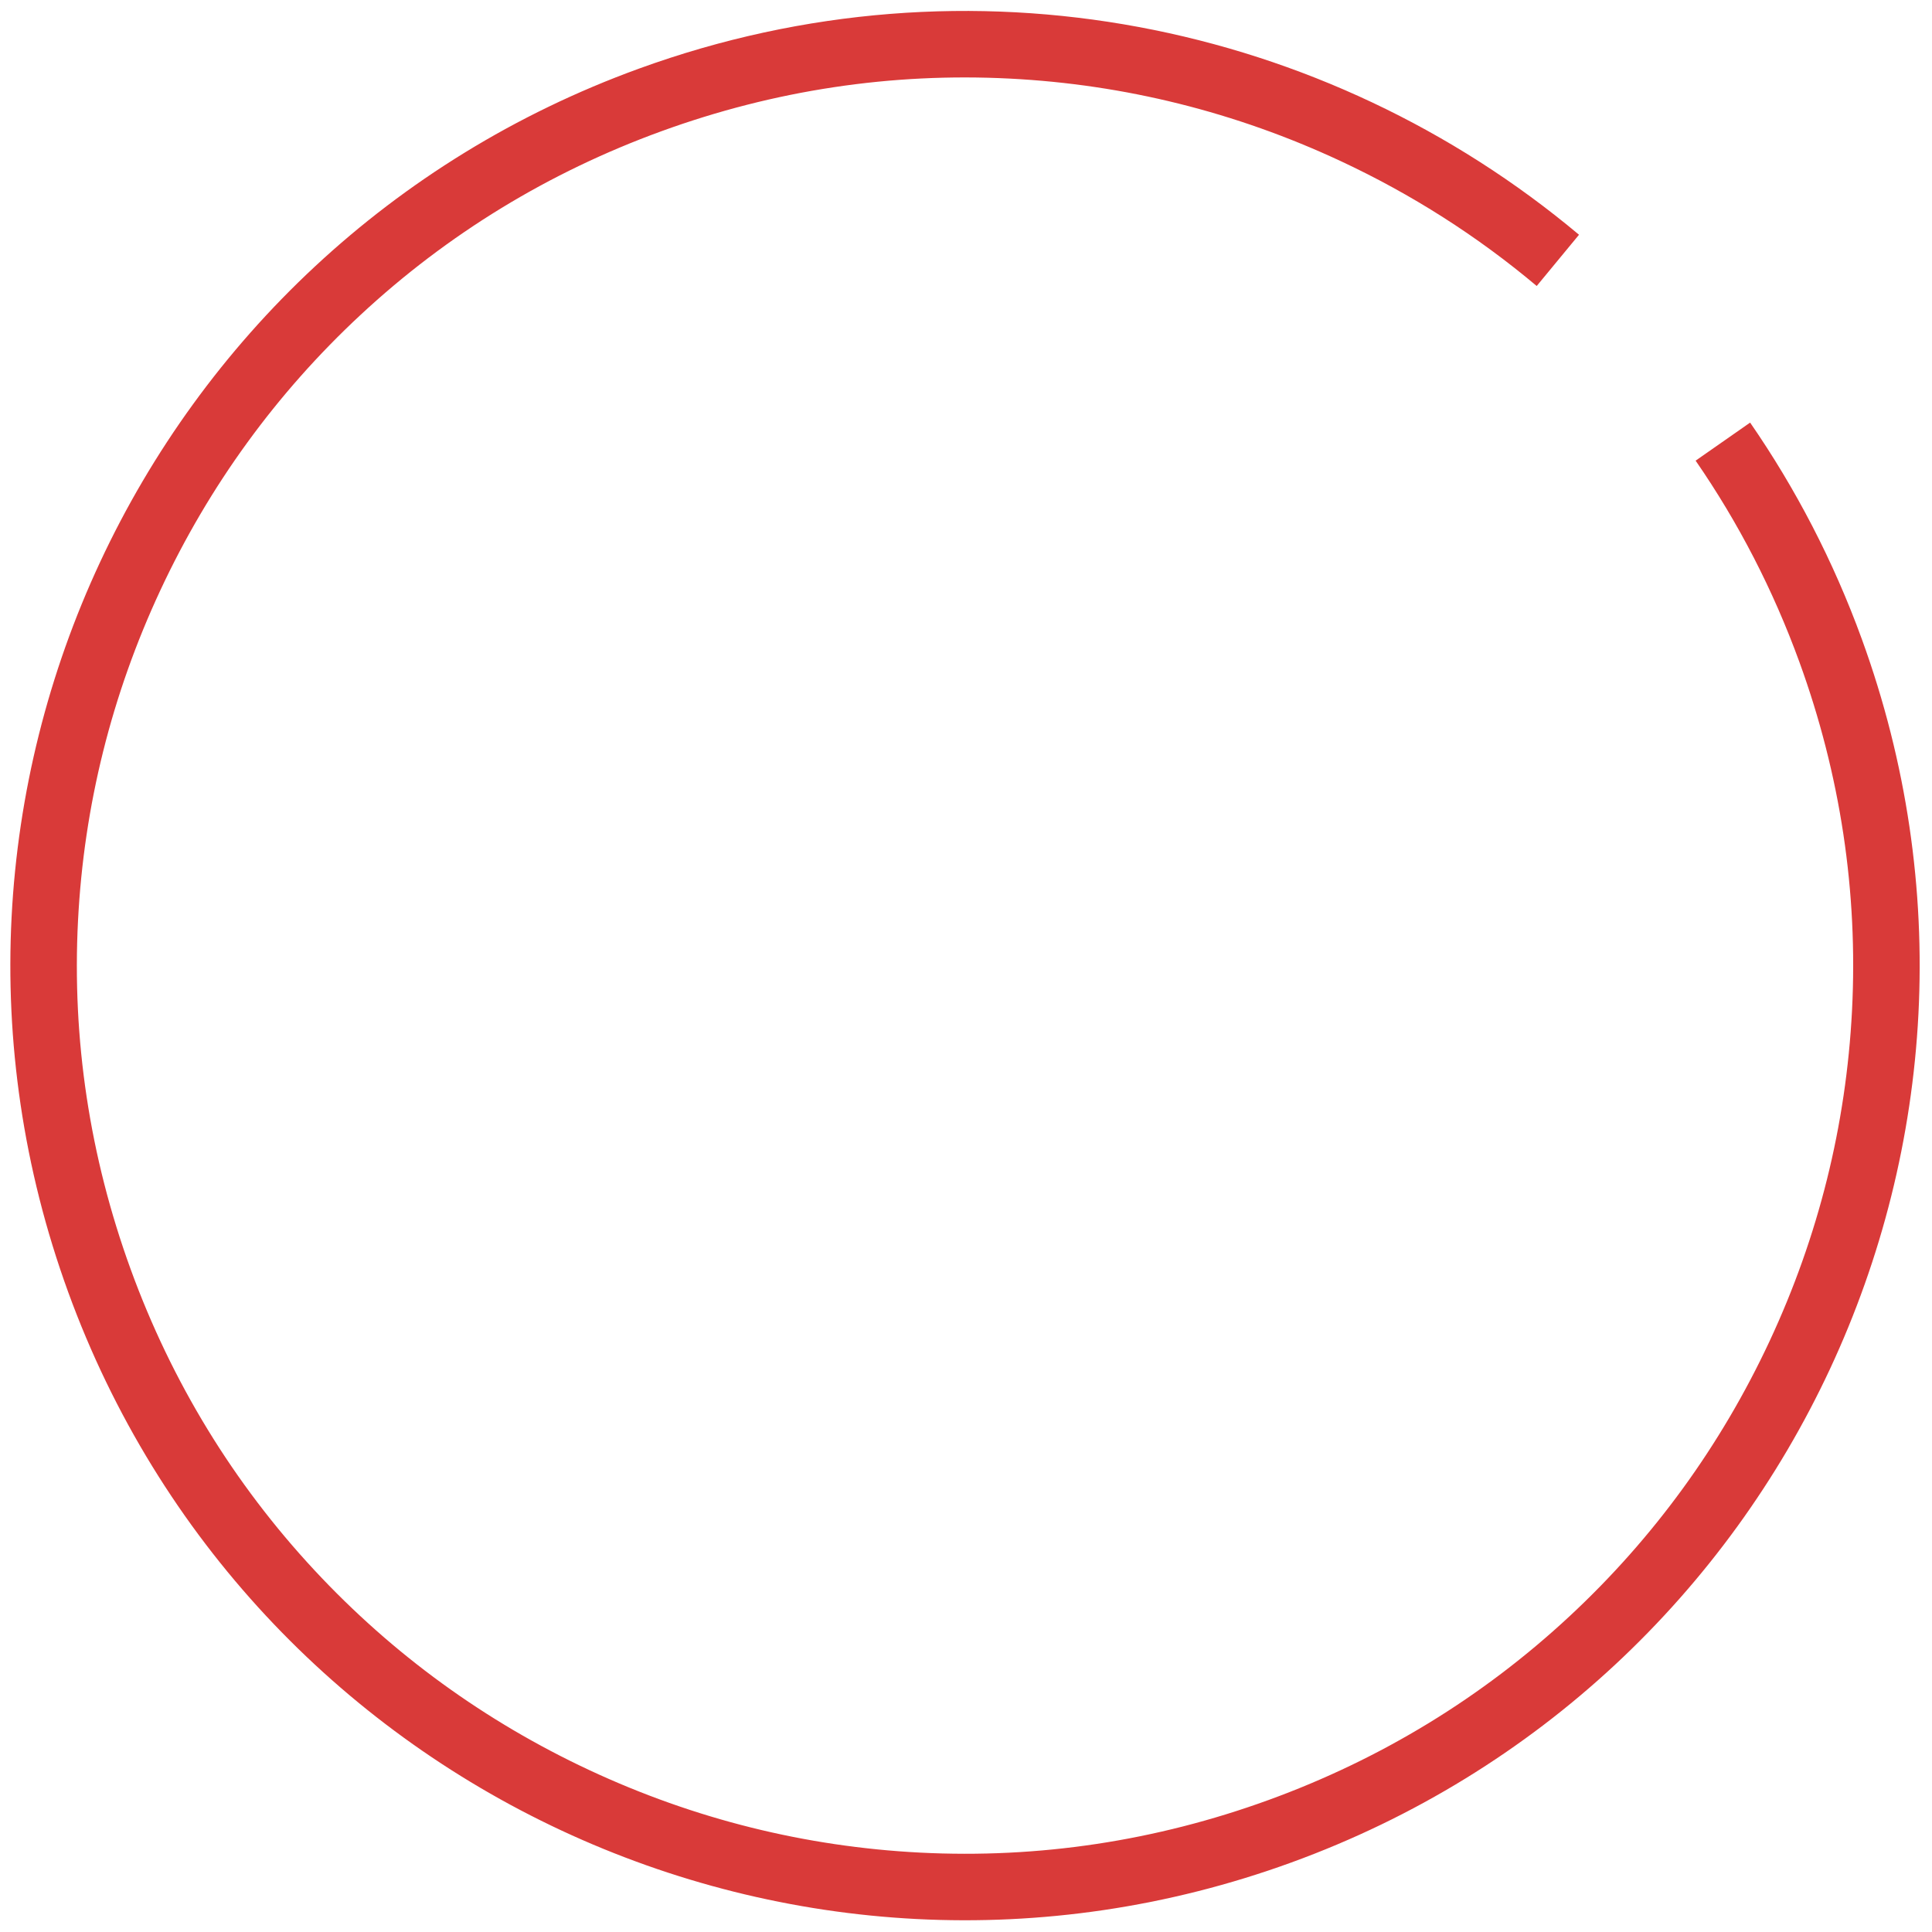 <svg height="570" viewBox="0 0 570 570" width="570" xmlns="http://www.w3.org/2000/svg"><path d="m213.468 12.43 5.051 18.947c21.492-5.612 43.667-8.457 66.282-8.457 35.363 0 69.657 6.922 101.931 20.572 31.183 13.189 59.191 32.074 83.249 56.131 24.057 24.058 42.942 52.066 56.131 83.248 13.651 32.273 20.572 66.568 20.572 101.931 0 35.363-6.921 69.656-20.572 101.931-13.189 31.181-32.074 59.191-56.131 83.247-24.058 24.057-52.066 42.943-83.249 56.132-32.273 13.651-66.568 20.572-101.931 20.572-35.363 0-69.656-6.921-101.93-20.572-31.183-13.189-59.192-32.075-83.249-56.132-24.057-24.057-42.942-52.066-56.131-83.247-13.651-32.274-20.572-66.568-20.572-101.931 0-35.363 6.921-69.657 20.572-101.931 13.189-31.182 32.074-59.191 56.131-83.248 16.399-16.398 34.637-30.388 54.461-41.814l-9.938-16.894c-84.19 48.659-140.844 139.655-140.844 243.887 0 155.468 126.032 281.5 281.5 281.5 155.469 0 281.5-126.032 281.5-281.5 0-155.469-126.032-281.5-281.5-281.5-24.647 0-48.551 3.178-71.333 9.128z" fill="#cf0908" fill-rule="evenodd" opacity=".8" transform="matrix(.342 .94 -.94 .342 455.021 -80.232)"/></svg>